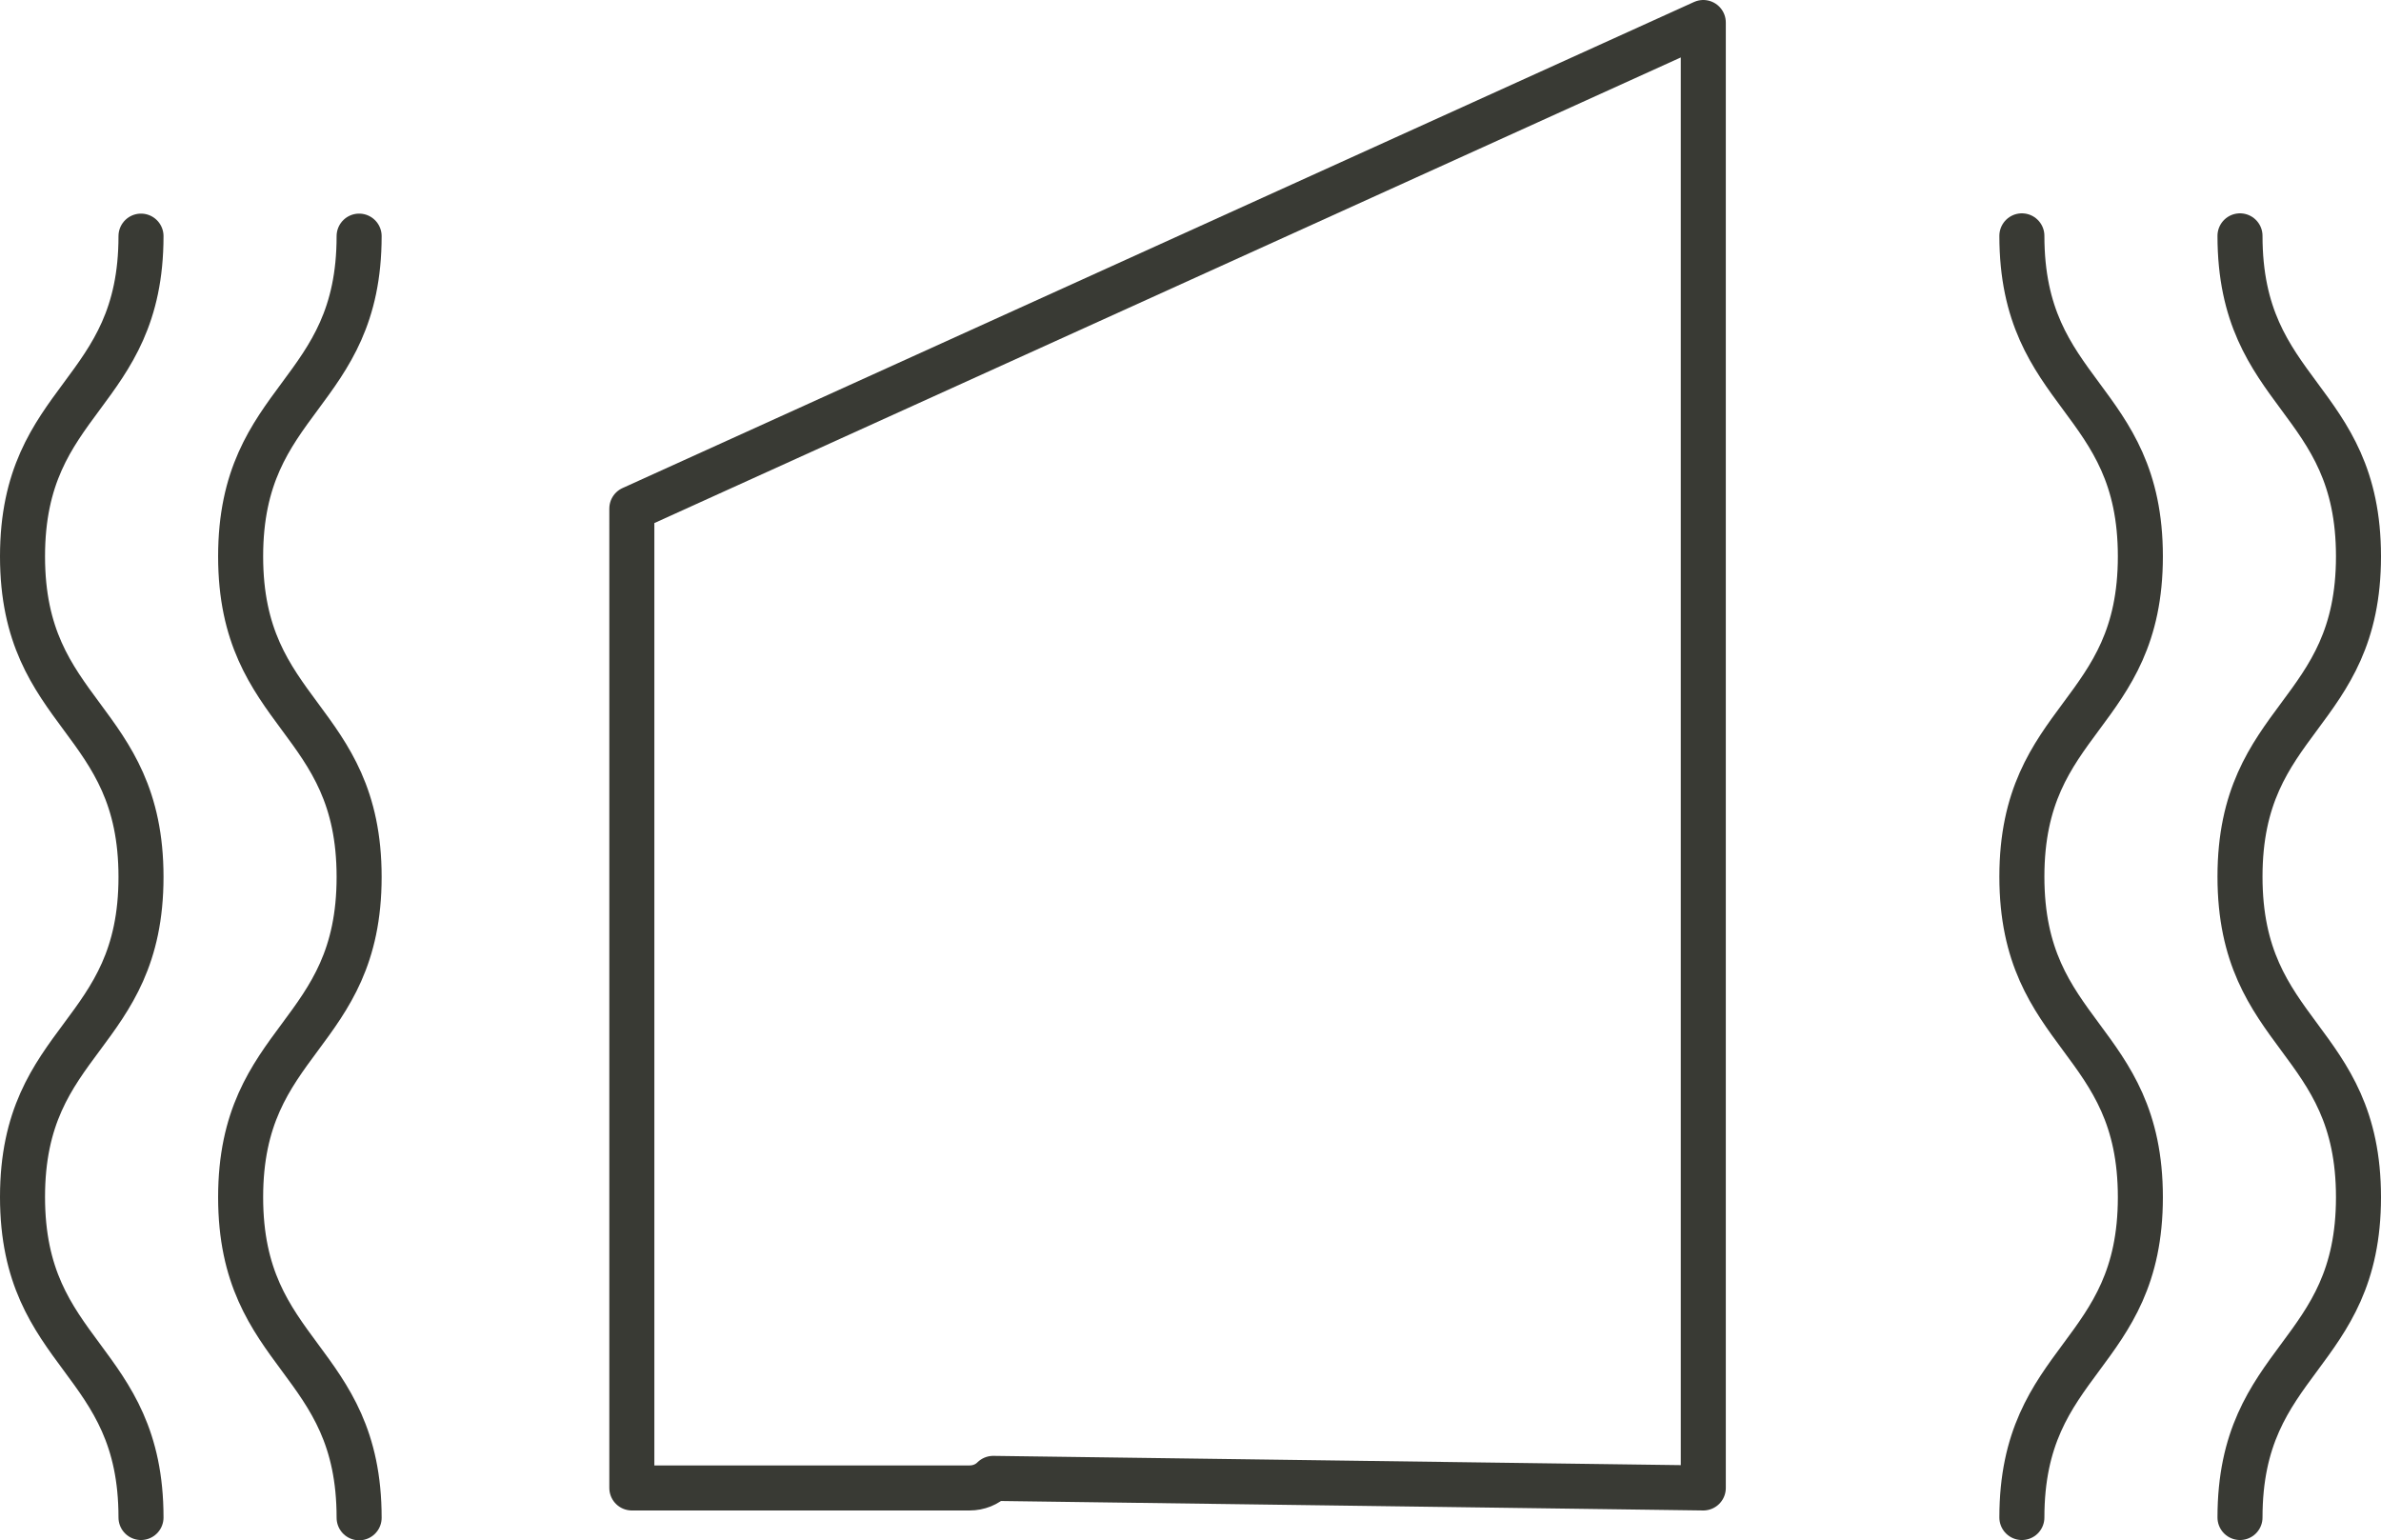 <?xml version="1.0" encoding="UTF-8"?>
<svg id="_レイヤー_2" data-name="レイヤー 2" xmlns="http://www.w3.org/2000/svg" viewBox="0 0 84.6 54.72">
  <defs>
    <style>
      .cls-1 {
        fill: none;
        stroke: #393a34;
        stroke-linecap: round;
        stroke-linejoin: round;
        stroke-width: 1.6px;
      }
    </style>
  </defs>
  <g id="text">
    <g>
      <path class="cls-1" d="M35.29,52.53c-.22.22-.52.34-.84.34h-12V18.07S60.52.8,60.52.8v52.07l-25.23-.34Z"/>
      <g>
        <path class="cls-1" d="M5.01,8.39c0,5.69-4.21,5.69-4.21,11.38s4.21,5.69,4.21,11.39S.8,36.84.8,42.53s4.21,5.69,4.21,11.39"/>
        <path class="cls-1" d="M12.76,8.39c0,5.69-4.21,5.69-4.21,11.38s4.21,5.69,4.21,11.39-4.21,5.69-4.21,11.38,4.21,5.69,4.21,11.39"/>
      </g>
      <g>
        <path class="cls-1" d="M79.59,53.92c0-5.69,4.21-5.69,4.21-11.38s-4.21-5.69-4.21-11.39,4.21-5.69,4.21-11.38-4.21-5.69-4.21-11.39"/>
        <path class="cls-1" d="M71.84,53.92c0-5.69,4.21-5.69,4.21-11.38s-4.21-5.69-4.21-11.39,4.21-5.69,4.21-11.38-4.21-5.69-4.21-11.39"/>
      </g>
    </g>
  </g>
</svg>